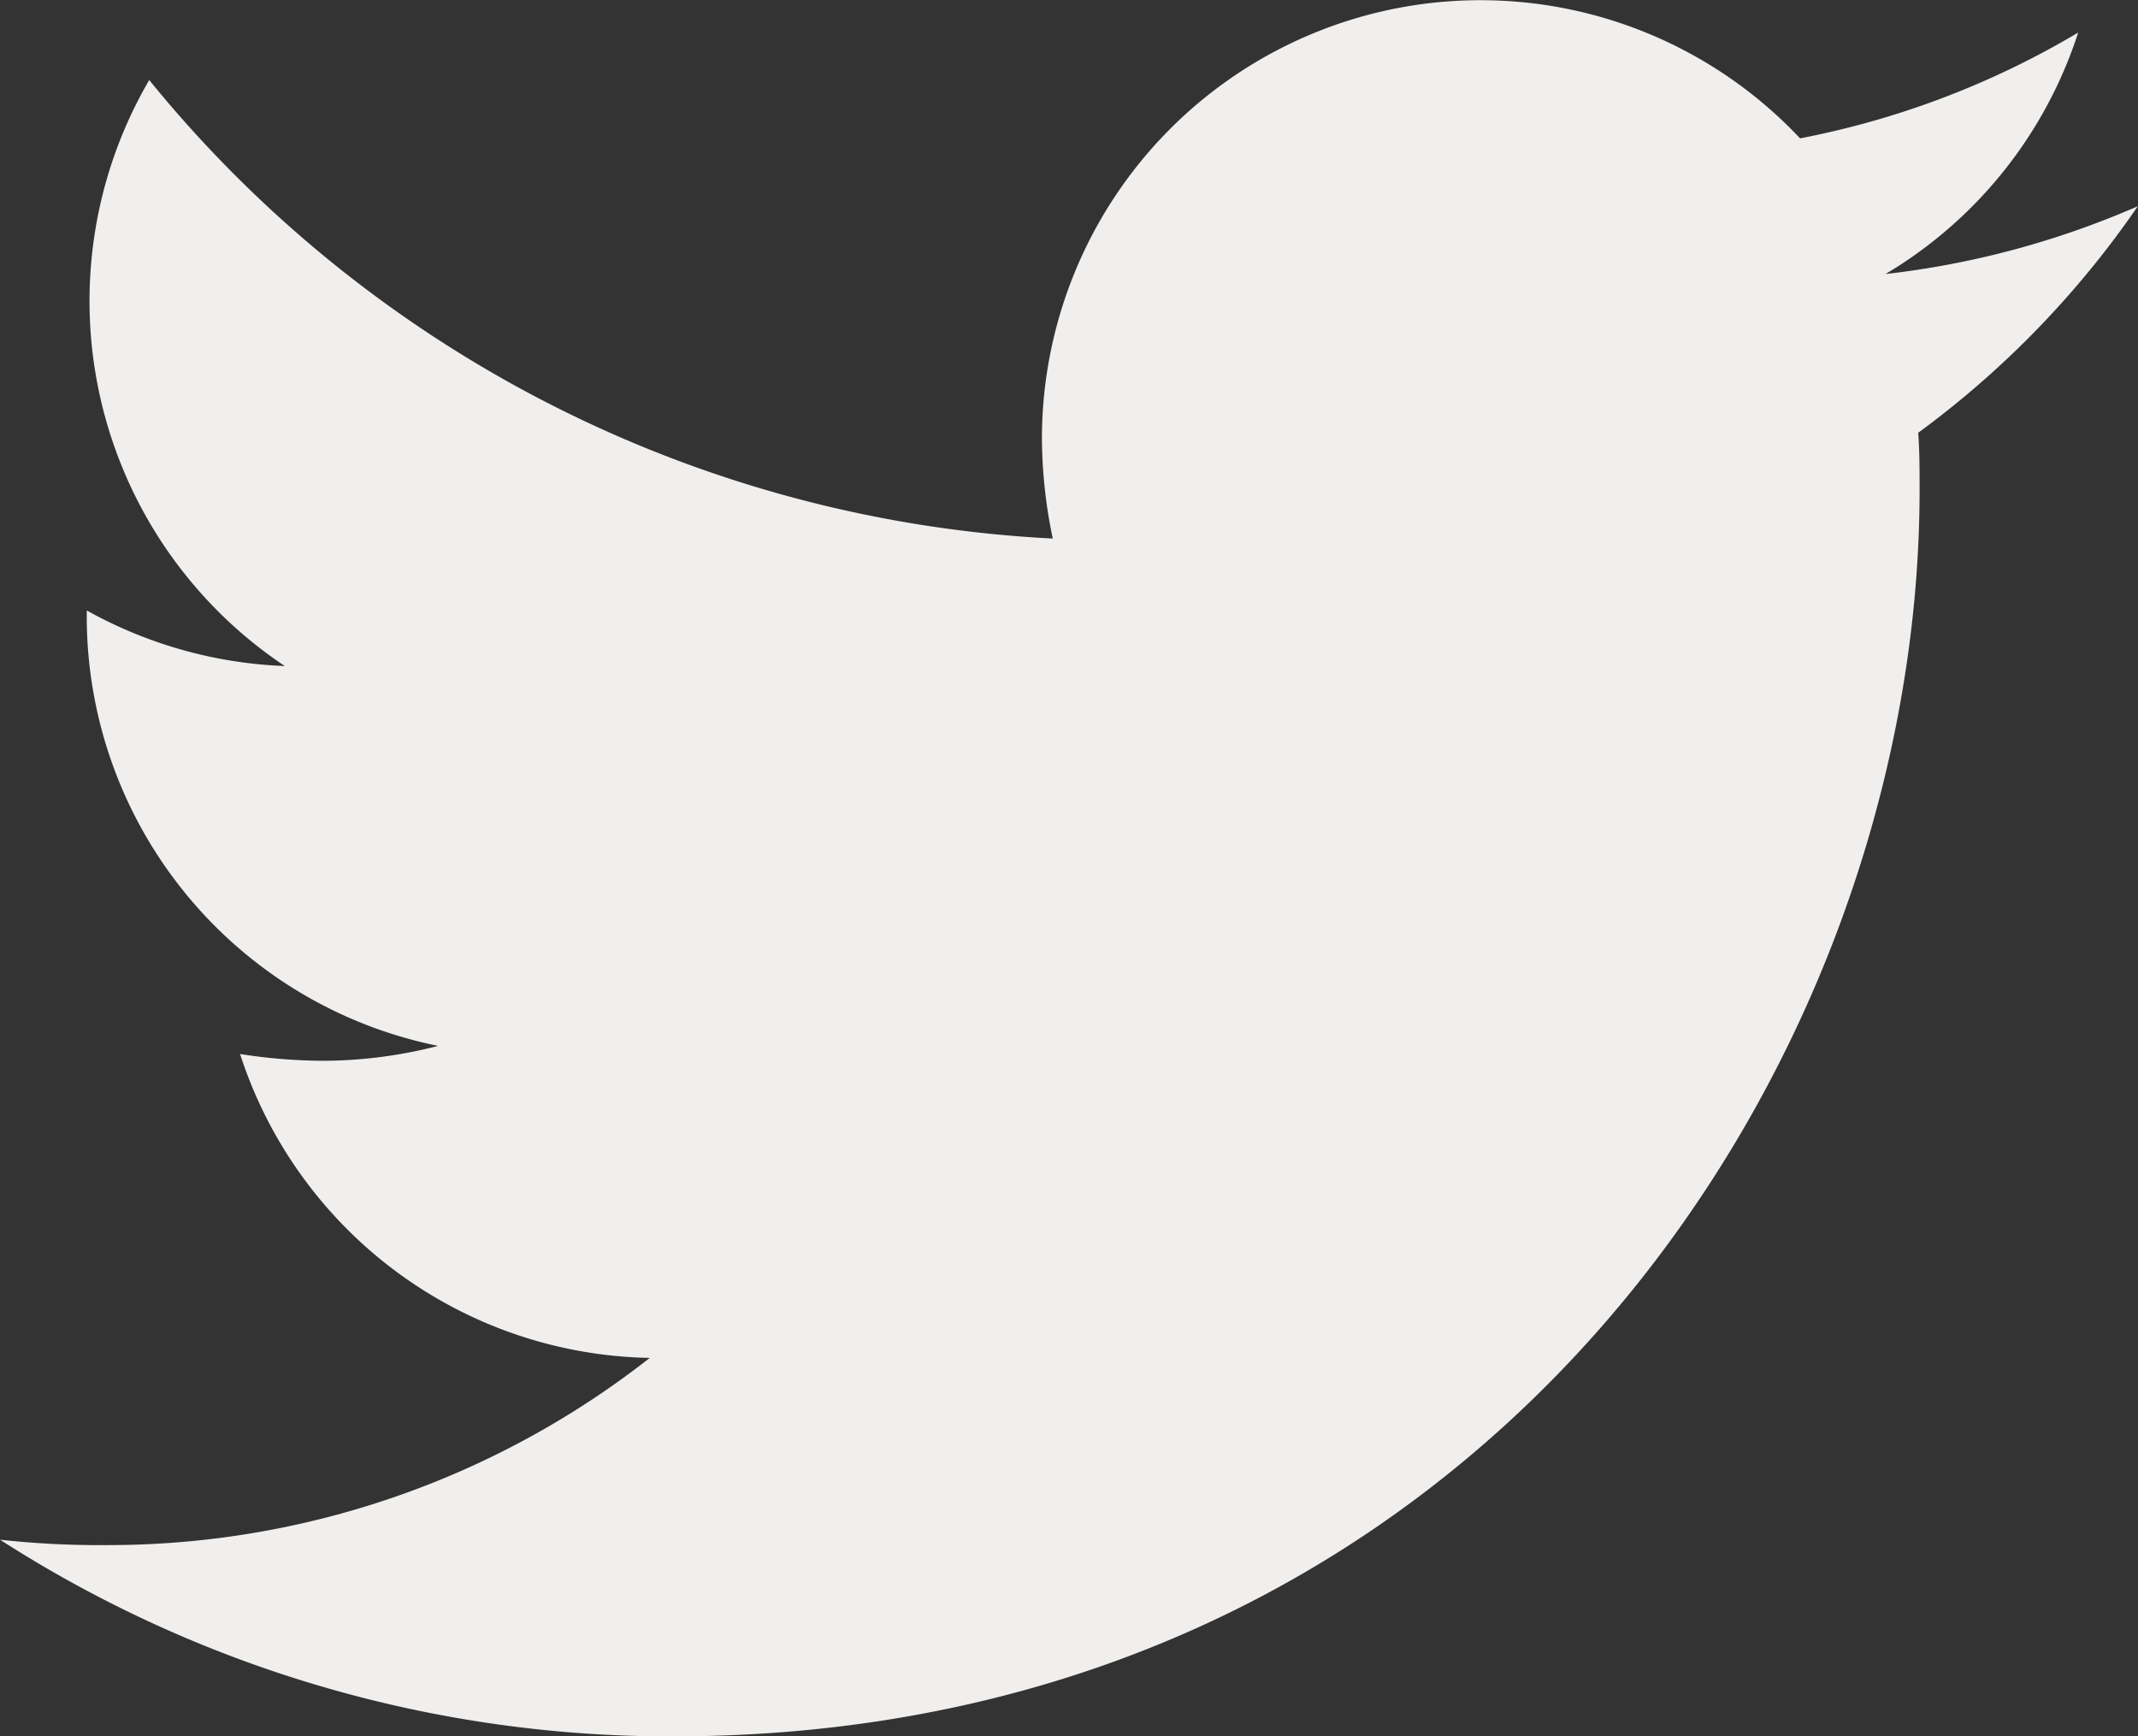 <svg xmlns="http://www.w3.org/2000/svg" width="45.49" height="36.946" viewBox="0 0 45.49 36.946"><rect x="0" y="0" width="45.49" height="36.946" fill="#333333" stroke="none"/><path id="twitter" d="M40.814 57.29c.029.4.029.808.029 1.212 0 12.325-9.381 26.526-26.526 26.526A26.346 26.346 0 010 80.843a19.288 19.288 0 002.251.115 18.671 18.671 0 0011.574-3.983 9.339 9.339 0 01-8.717-6.466 11.757 11.757 0 001.761.144 9.86 9.86 0 002.453-.317 9.324 9.324 0 01-7.476-9.15v-.115a9.389 9.389 0 004.214 1.183 9.337 9.337 0 01-2.885-12.469A26.5 26.5 0 0022.4 59.541a10.525 10.525 0 01-.231-2.136A9.332 9.332 0 0138.3 51.026a18.355 18.355 0 005.917-2.251 9.3 9.3 0 01-4.1 5.138 18.69 18.69 0 005.369-1.443 20.041 20.041 0 01-4.672 4.82z" transform="translate(0 -48.082)" fill="#f1efed"/></svg>